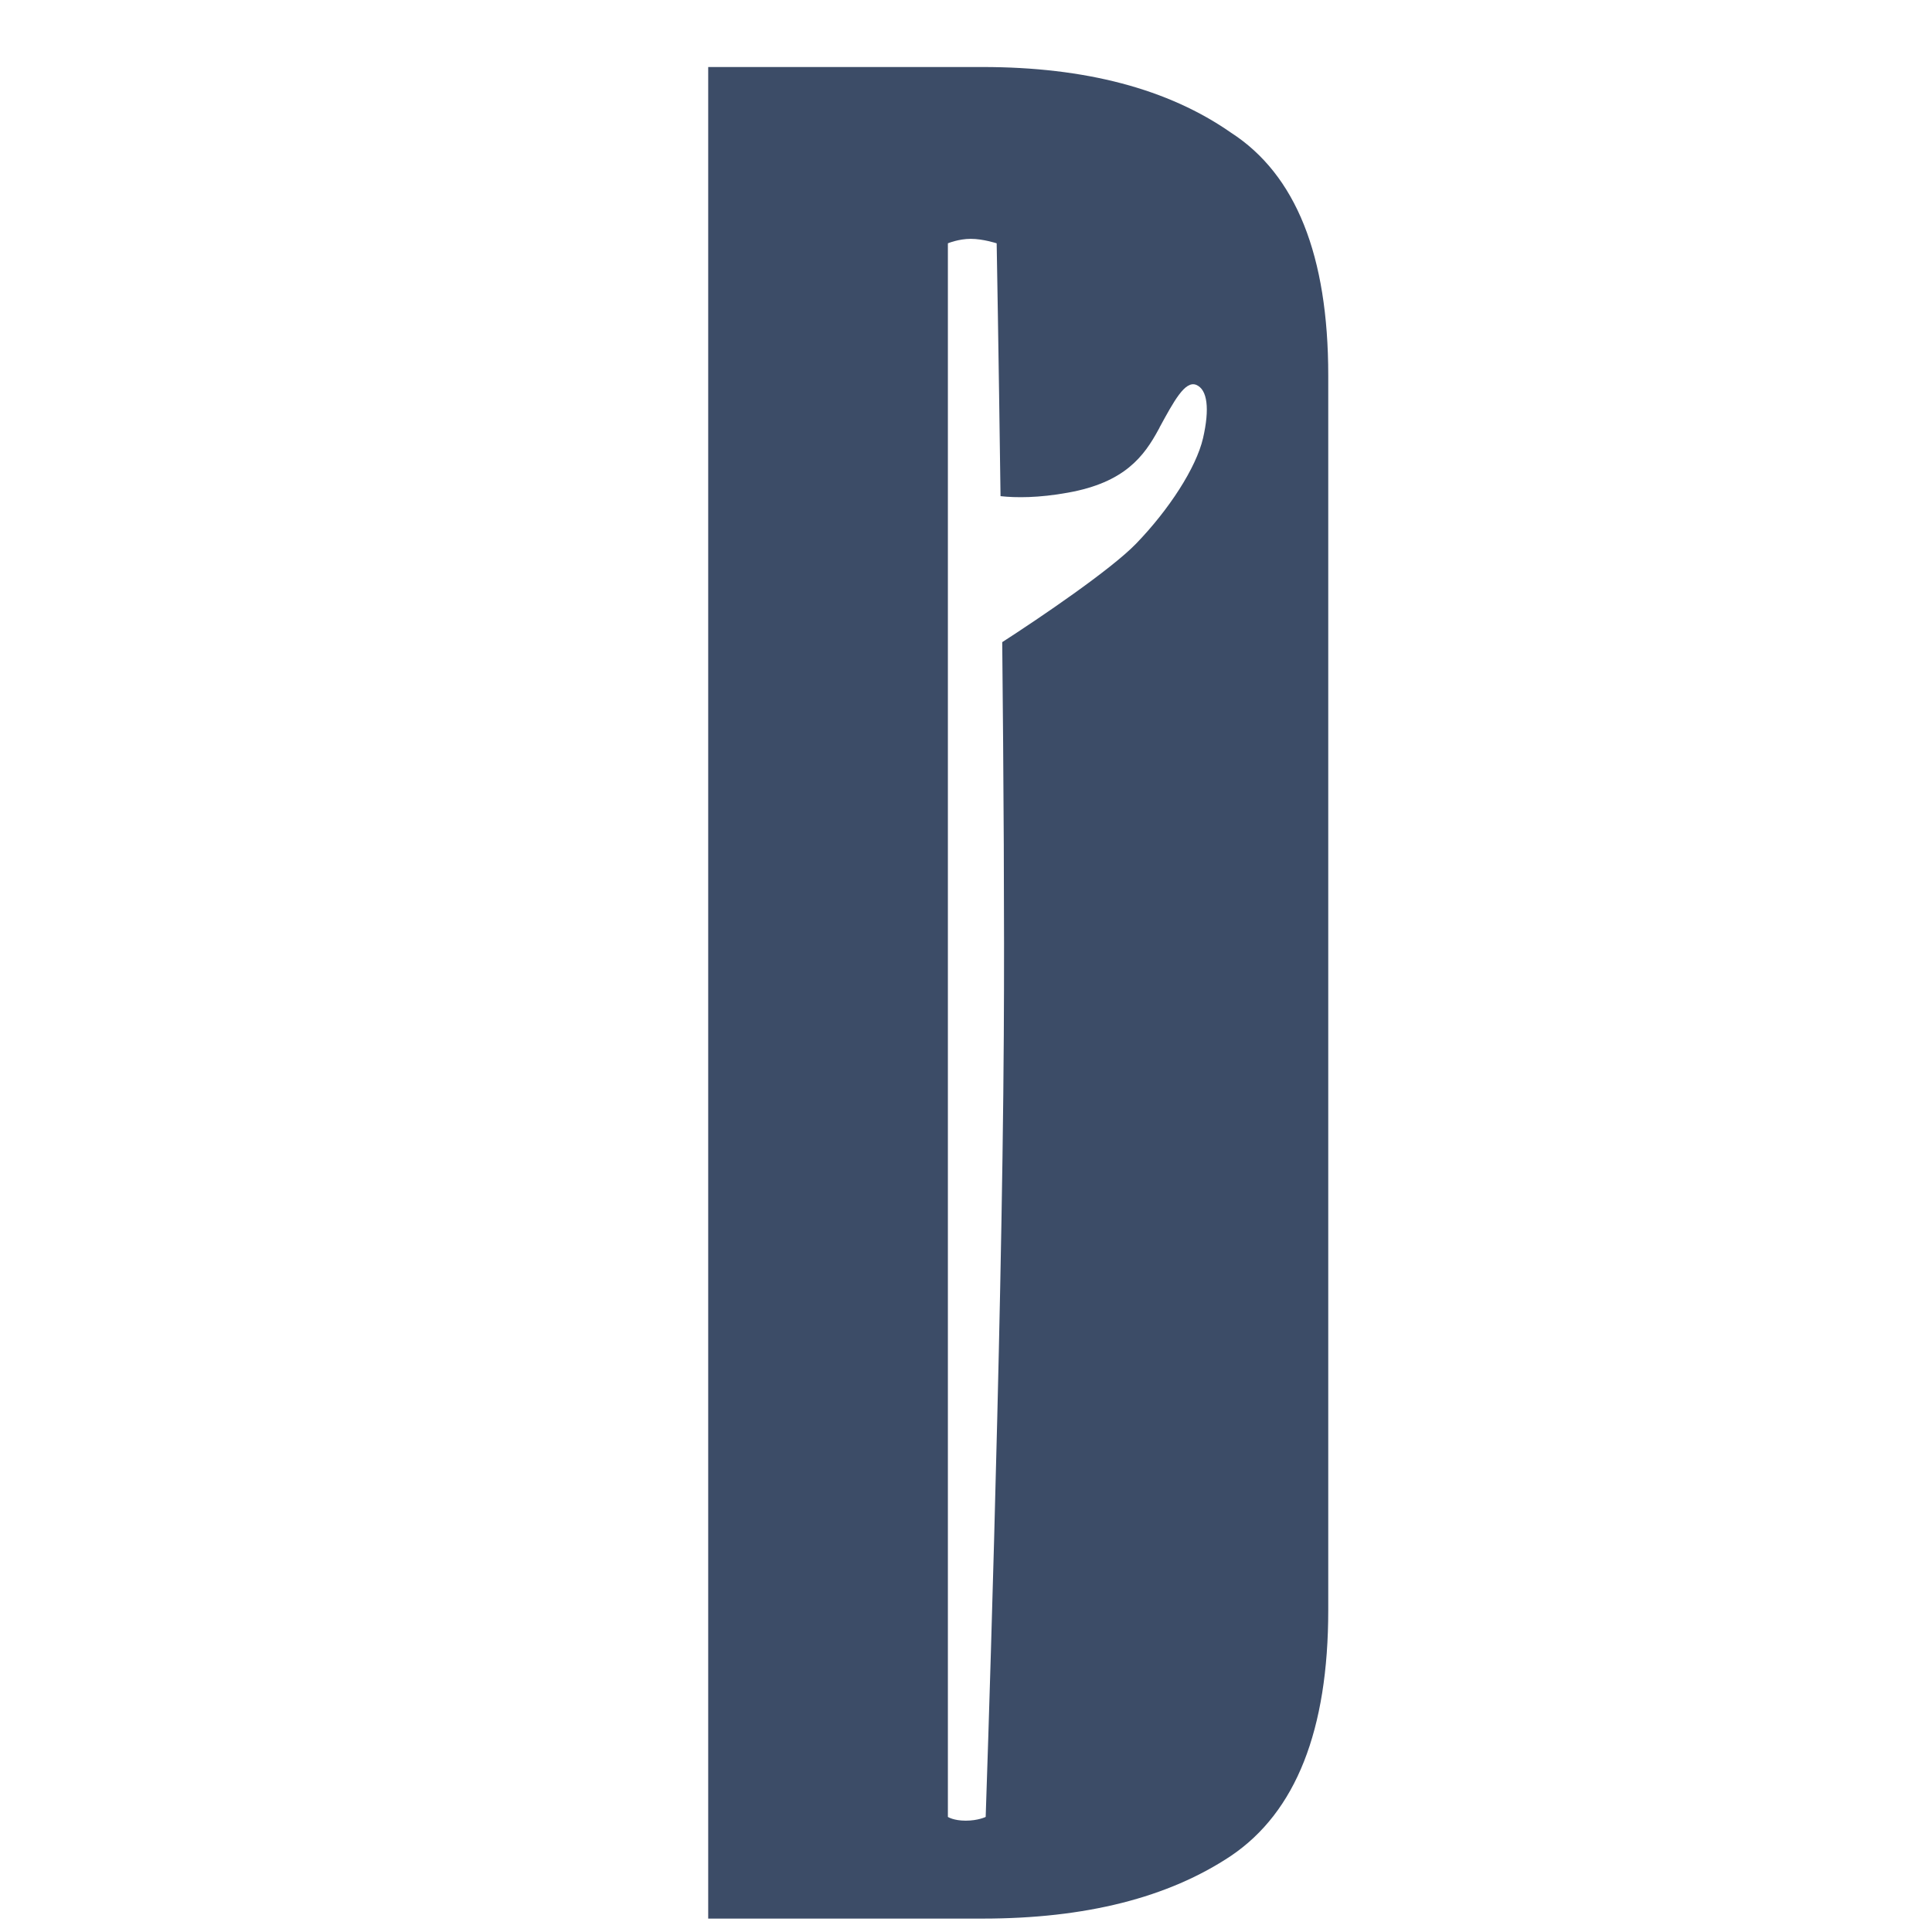 <svg xmlns="http://www.w3.org/2000/svg" width="512" height="512" viewBox="0 0 6 16" fill="none"><path fill-rule="evenodd" clip-rule="evenodd" d="M3.137 0.555C3.989 0.555 4.675 0.736 5.195 1.099C5.732 1.446 6 2.116 6 3.11V13.334C6 14.328 5.732 15.006 5.195 15.369C4.675 15.716 3.989 15.889 3.137 15.889H0.865V0.555H3.137ZM2.85 2.015L2.85 8.576C2.85 11.119 2.85 15.047 2.85 15.047C2.85 15.047 2.897 15.078 2.998 15.078C3.1 15.078 3.163 15.047 3.163 15.047C3.163 15.047 3.298 11.12 3.313 8.576C3.319 7.603 3.311 6.415 3.3 5.318C3.612 5.117 4.201 4.717 4.408 4.503C4.681 4.221 4.906 3.874 4.963 3.629C5.019 3.385 5 3.225 4.906 3.187C4.814 3.151 4.723 3.32 4.604 3.538C4.602 3.544 4.599 3.549 4.596 3.554C4.474 3.78 4.314 3.996 3.844 4.08C3.602 4.124 3.412 4.123 3.286 4.109C3.27 2.903 3.254 2.015 3.254 2.015C3.254 2.015 3.141 1.978 3.04 1.978C2.938 1.978 2.85 2.015 2.85 2.015Z" fill="#3C4C67"></path></svg>